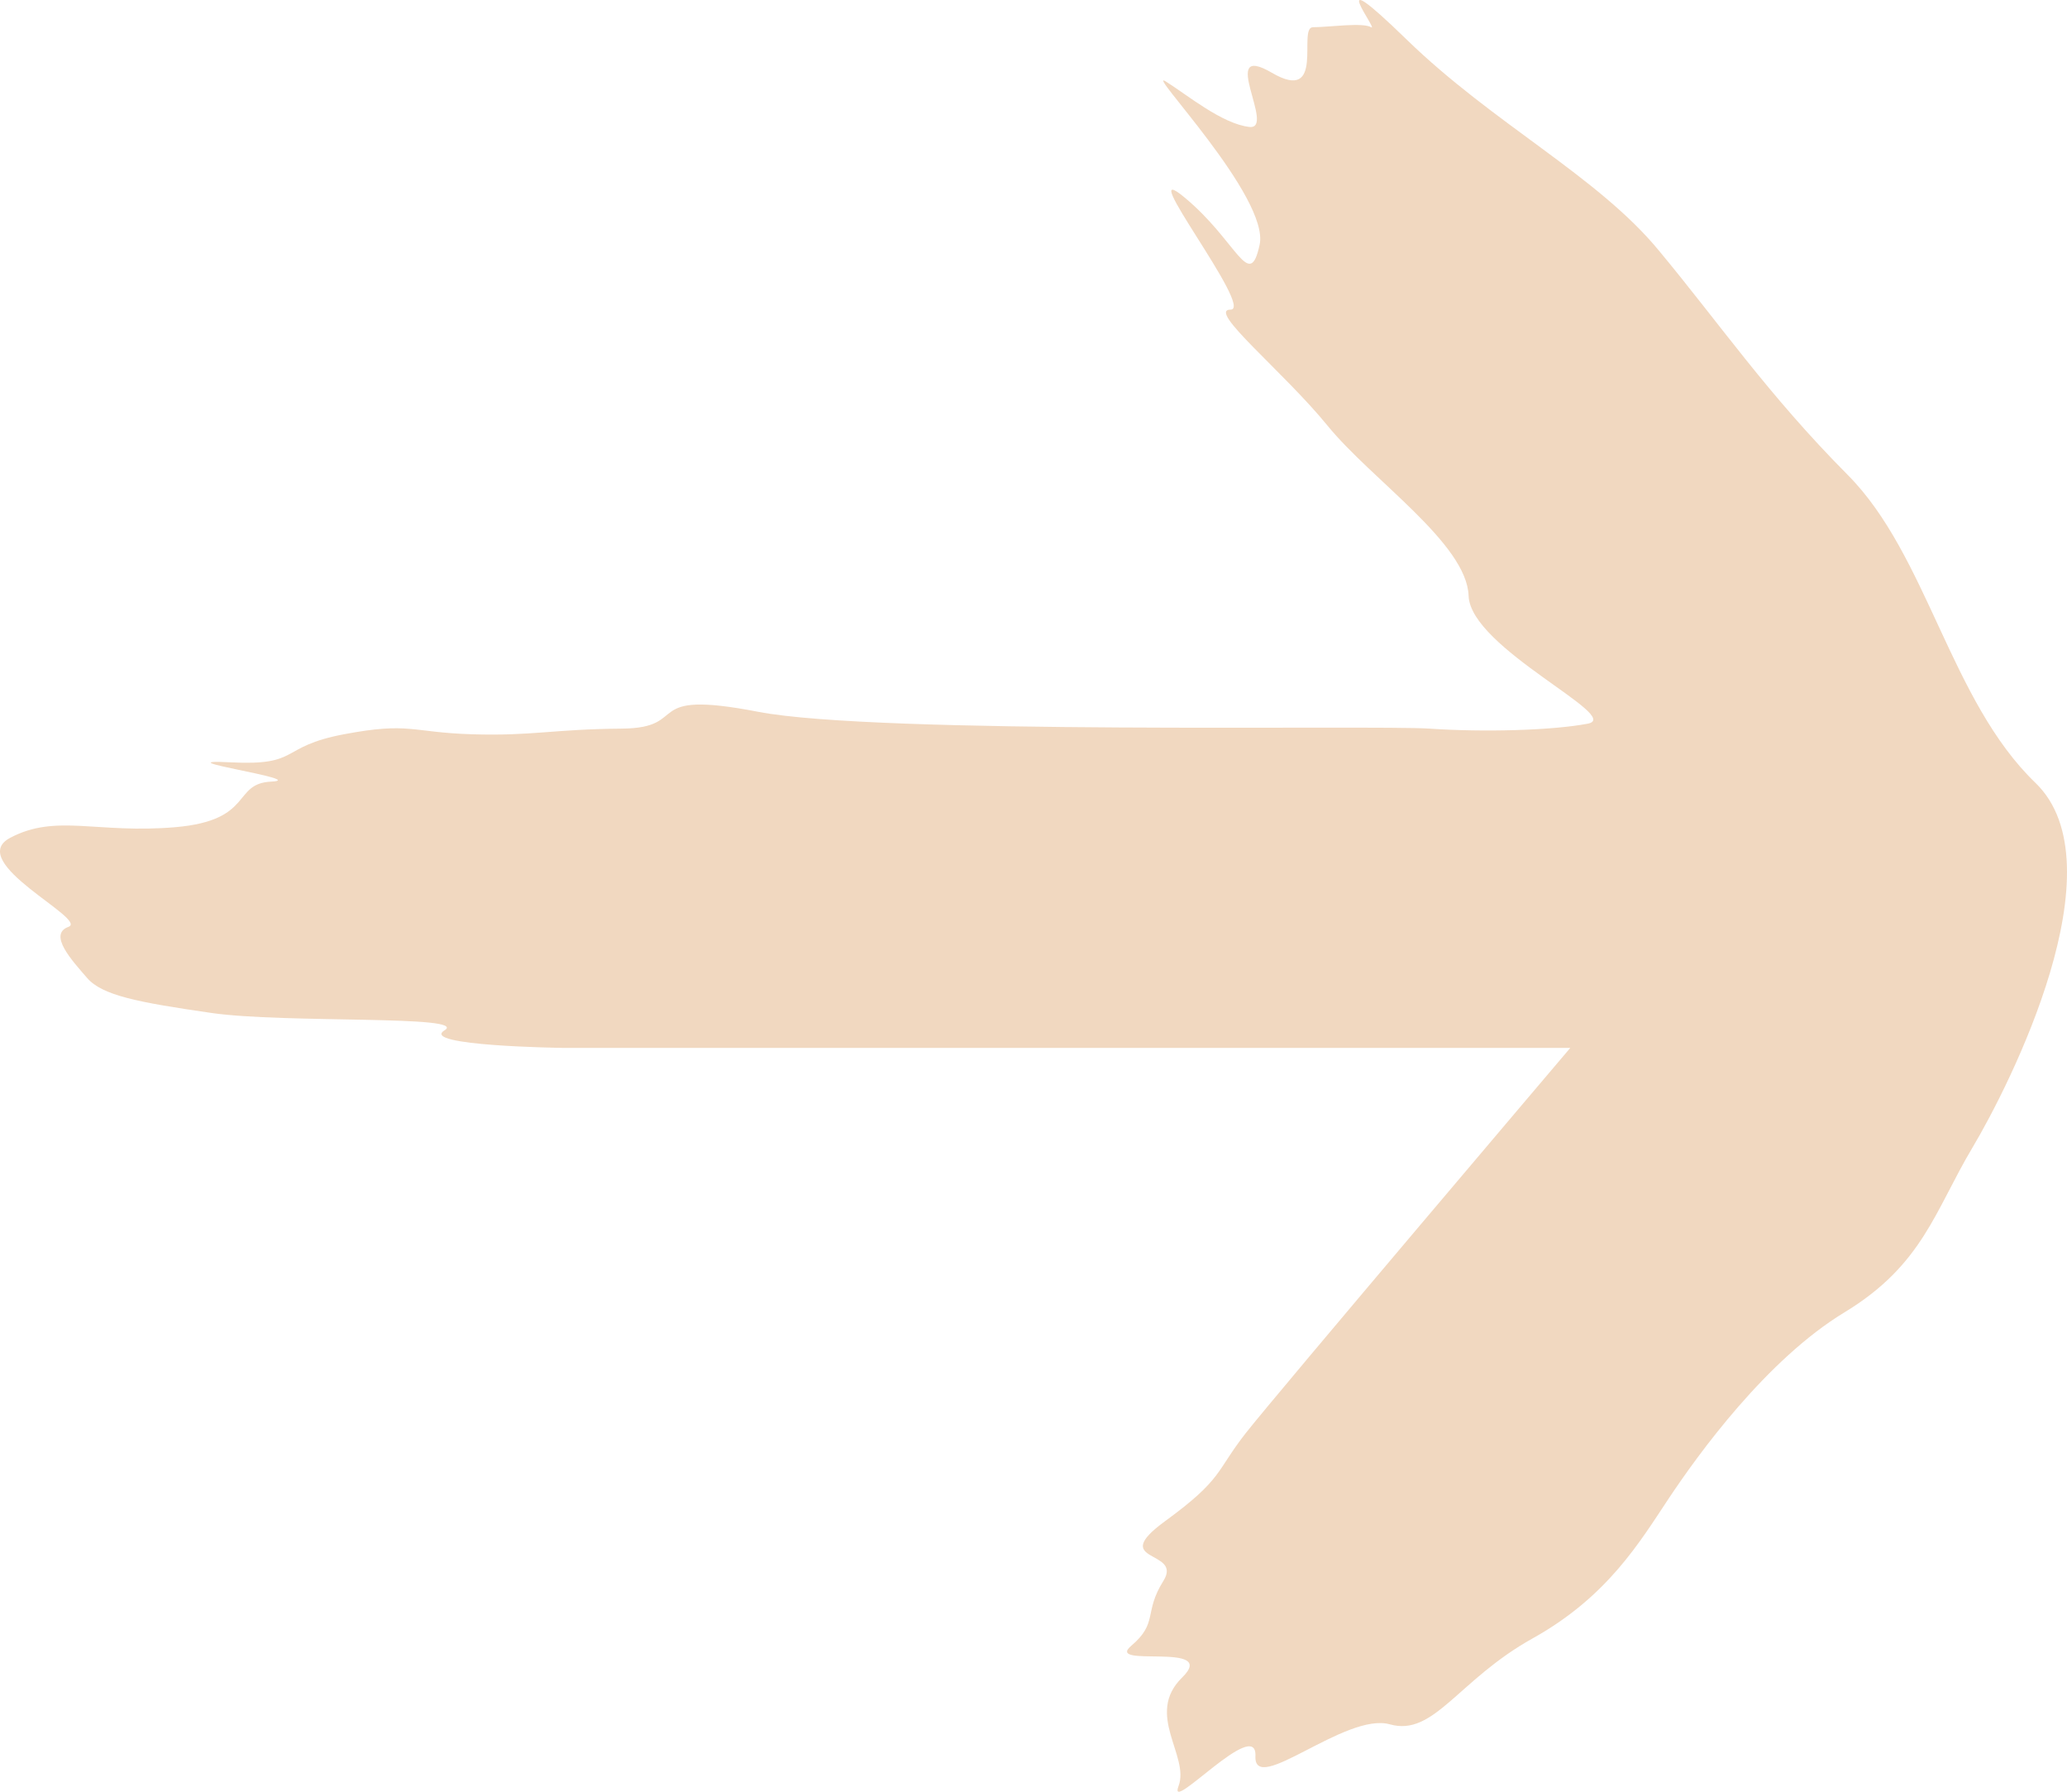 <svg width="30" height="26" viewBox="0 0 30 26" fill="none" xmlns="http://www.w3.org/2000/svg">
<path d="M22.791 15.206L8.157 15.206C8.157 15.206 6.082 15.178 6.451 14.952C6.82 14.726 4.131 14.853 3.067 14.699C2.004 14.545 1.485 14.446 1.265 14.192C1.046 13.939 0.694 13.559 0.993 13.45C1.292 13.342 -0.519 12.509 0.149 12.157C0.817 11.804 1.406 12.102 2.549 12.003C3.691 11.903 3.366 11.369 3.937 11.342C4.509 11.315 2.303 11.008 3.34 11.062C4.377 11.116 4.034 10.836 4.992 10.655C5.95 10.474 5.959 10.627 6.847 10.655C7.735 10.682 8.007 10.582 9.027 10.573C10.046 10.564 9.273 9.994 11.004 10.329C12.736 10.664 19.952 10.519 20.743 10.573C21.535 10.627 22.528 10.6 23.046 10.501C23.565 10.401 21.341 9.406 21.315 8.646C21.288 7.886 19.908 6.963 19.267 6.176C18.625 5.389 17.509 4.493 17.86 4.493C18.212 4.493 16.428 2.231 17.192 2.865C17.957 3.498 18.133 4.24 18.282 3.552C18.432 2.865 16.603 0.983 16.92 1.182C17.236 1.381 17.737 1.797 18.133 1.842C18.528 1.888 17.667 0.594 18.458 1.055C19.249 1.517 18.827 0.395 19.056 0.395C19.284 0.395 19.776 0.322 19.9 0.395C20.023 0.467 19.161 -0.646 20.418 0.576C21.675 1.797 23.187 2.557 24.075 3.634C24.962 4.701 25.657 5.724 26.817 6.891C27.977 8.058 28.302 10.166 29.542 11.36C30.781 12.555 29.173 15.739 28.628 16.653C28.083 17.567 27.907 18.354 26.773 19.042C25.639 19.729 24.646 21.105 24.224 21.738C23.802 22.371 23.336 23.167 22.246 23.774C21.157 24.38 20.814 25.203 20.172 25.022C19.53 24.841 18.194 26.072 18.221 25.483C18.247 24.895 16.938 26.352 17.105 25.918C17.271 25.483 16.612 24.877 17.157 24.343C17.702 23.81 16.023 24.217 16.419 23.882C16.814 23.547 16.595 23.403 16.885 22.941C17.175 22.48 16.067 22.688 16.911 22.073C17.755 21.457 17.641 21.358 18.08 20.797C18.52 20.236 22.791 15.206 22.791 15.206Z" fill="#F1D8C0"/>
</svg>
